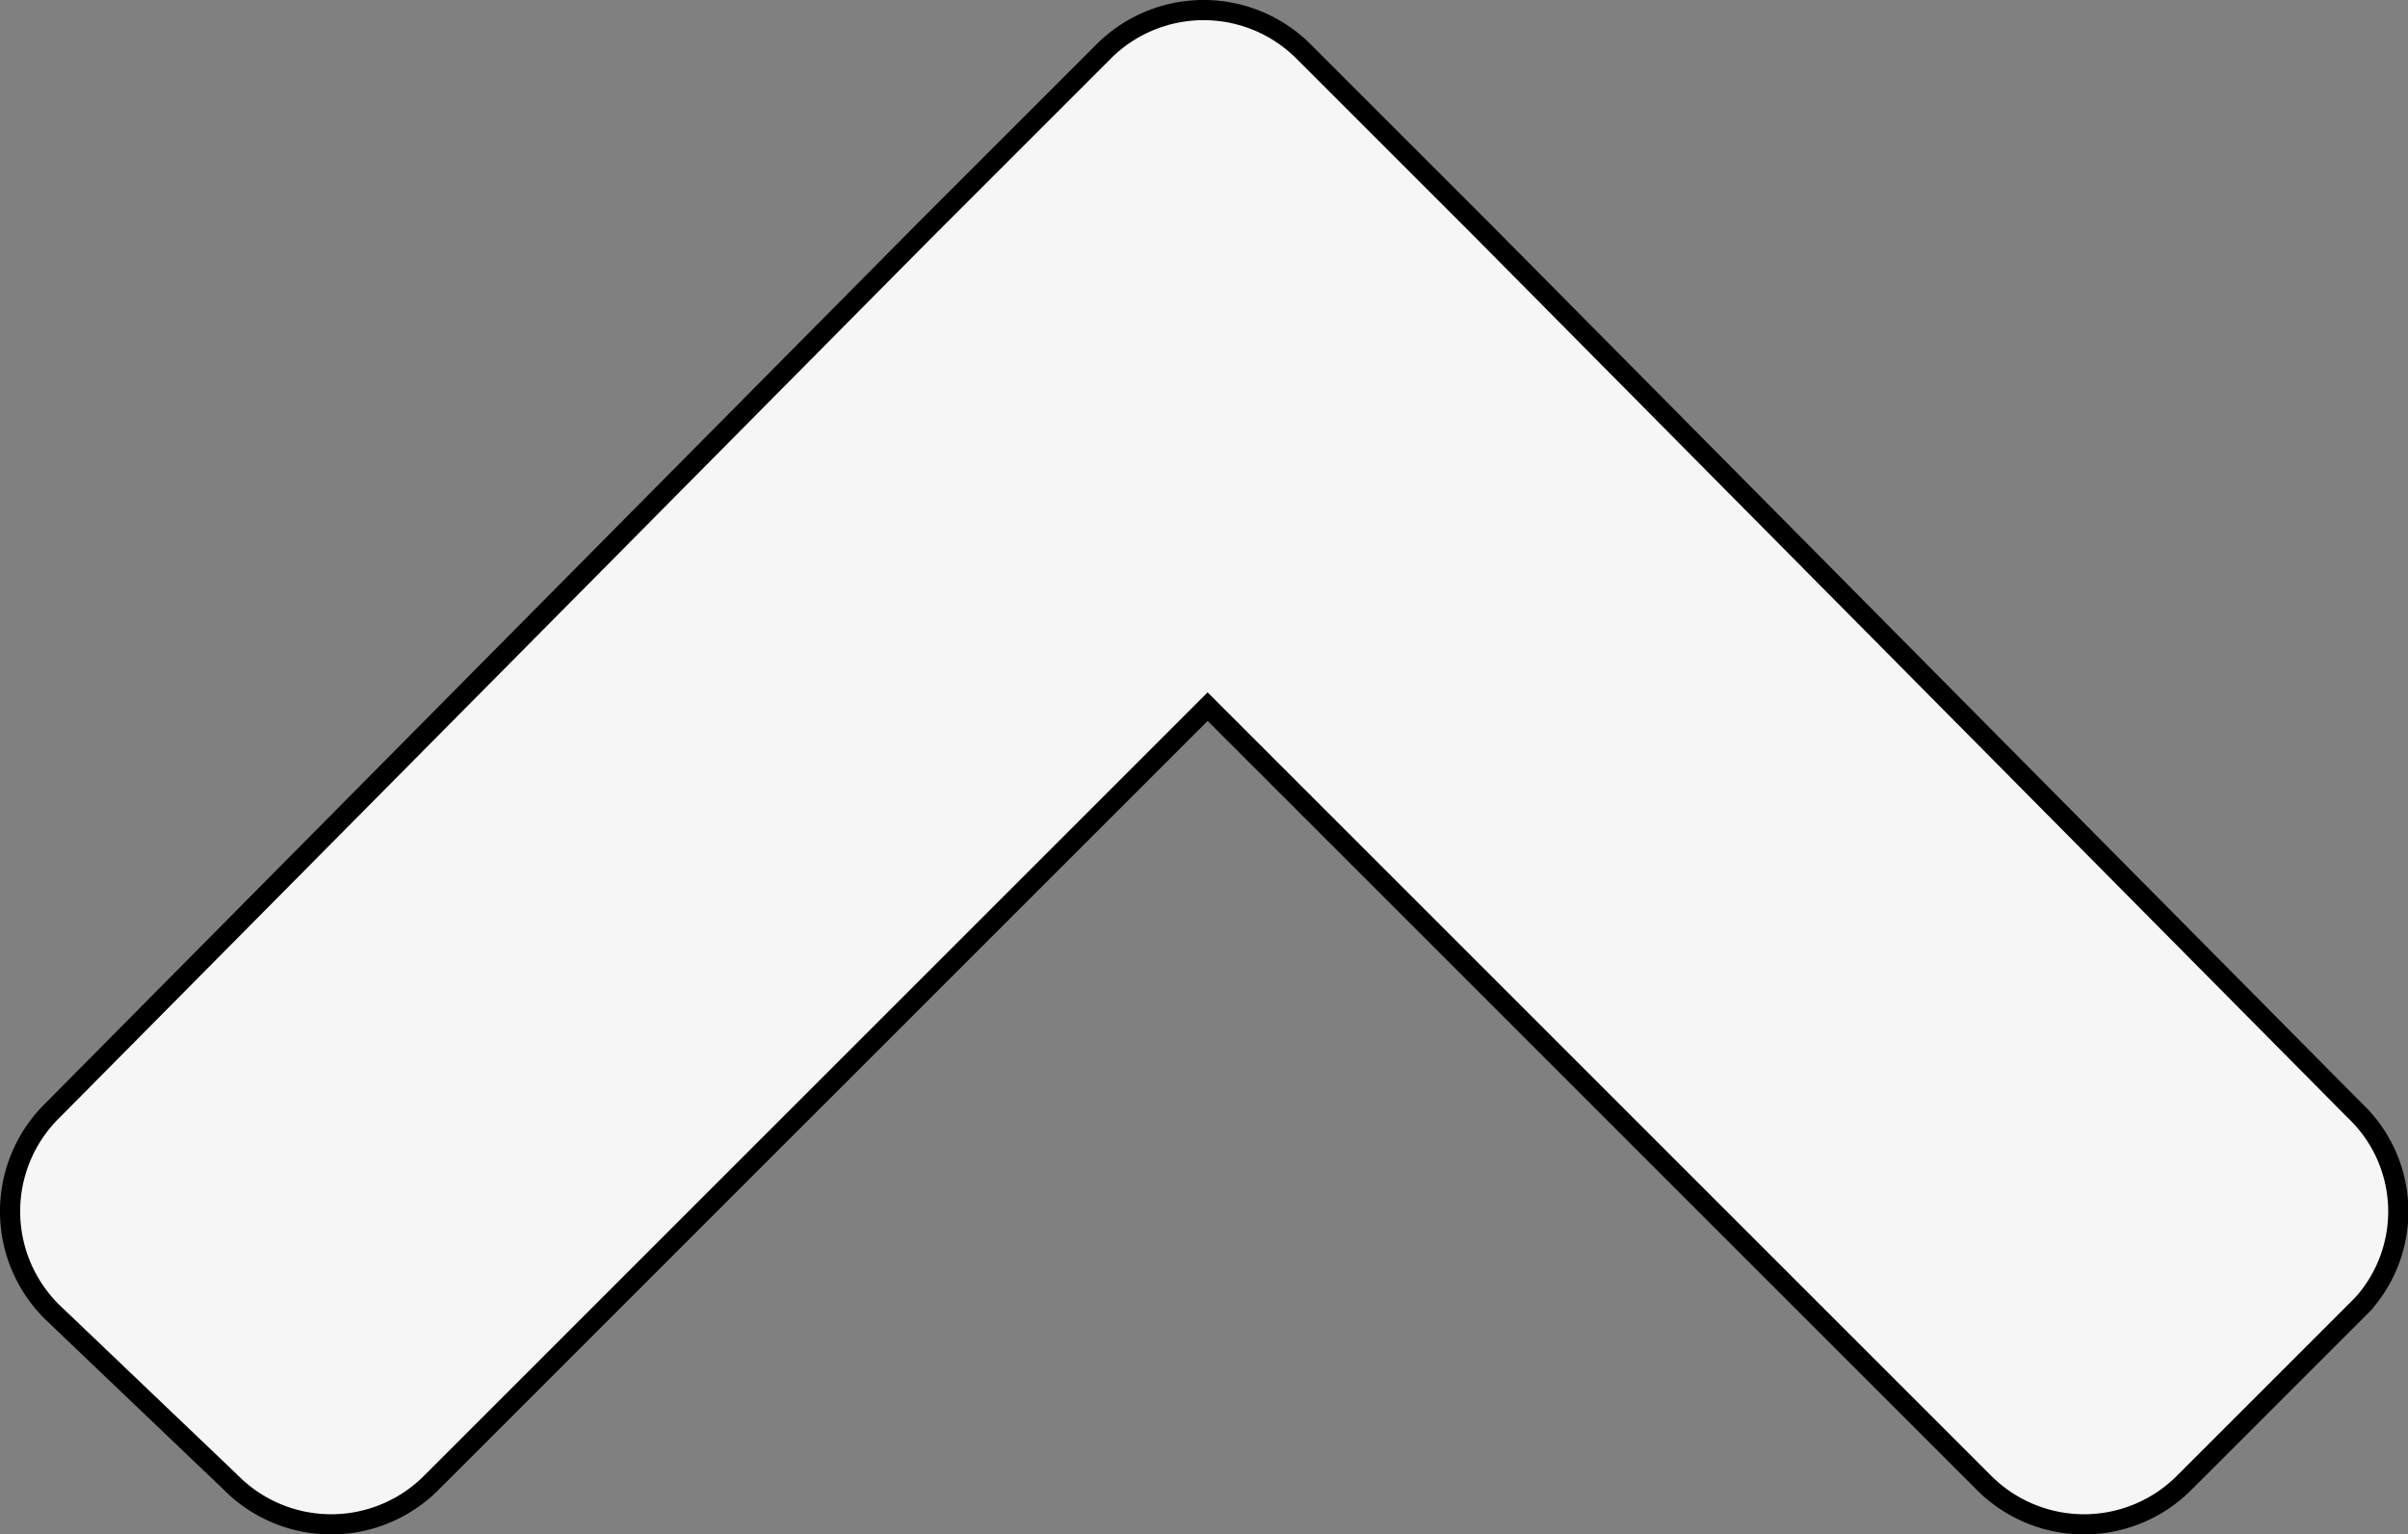 <svg id="Layer_1" data-name="Layer 1" xmlns="http://www.w3.org/2000/svg" viewBox="0 0 29.81 19"><rect x="0" y="0" width="29.81" height="19" fill="#808080" stroke="none"/><defs><style>.cls-1{fill:#f6f6f6;stroke:#000;stroke-miterlimit:10;stroke-width:0.25px;}</style></defs><path class="cls-1" d="M29.3,14.3,18.5,3.4,16.3,1.2a1.75,1.75,0,0,0-2.5,0L11.6,3.4.8,14.3a1.75,1.75,0,0,0,0,2.5L3,18.9a1.75,1.75,0,0,0,2.5,0l9.6-9.6,9.6,9.6a1.75,1.75,0,0,0,2.5,0l2.2-2.2A1.72,1.72,0,0,0,29.3,14.3Z" transform="translate(-0.15 -0.55)"/></svg>